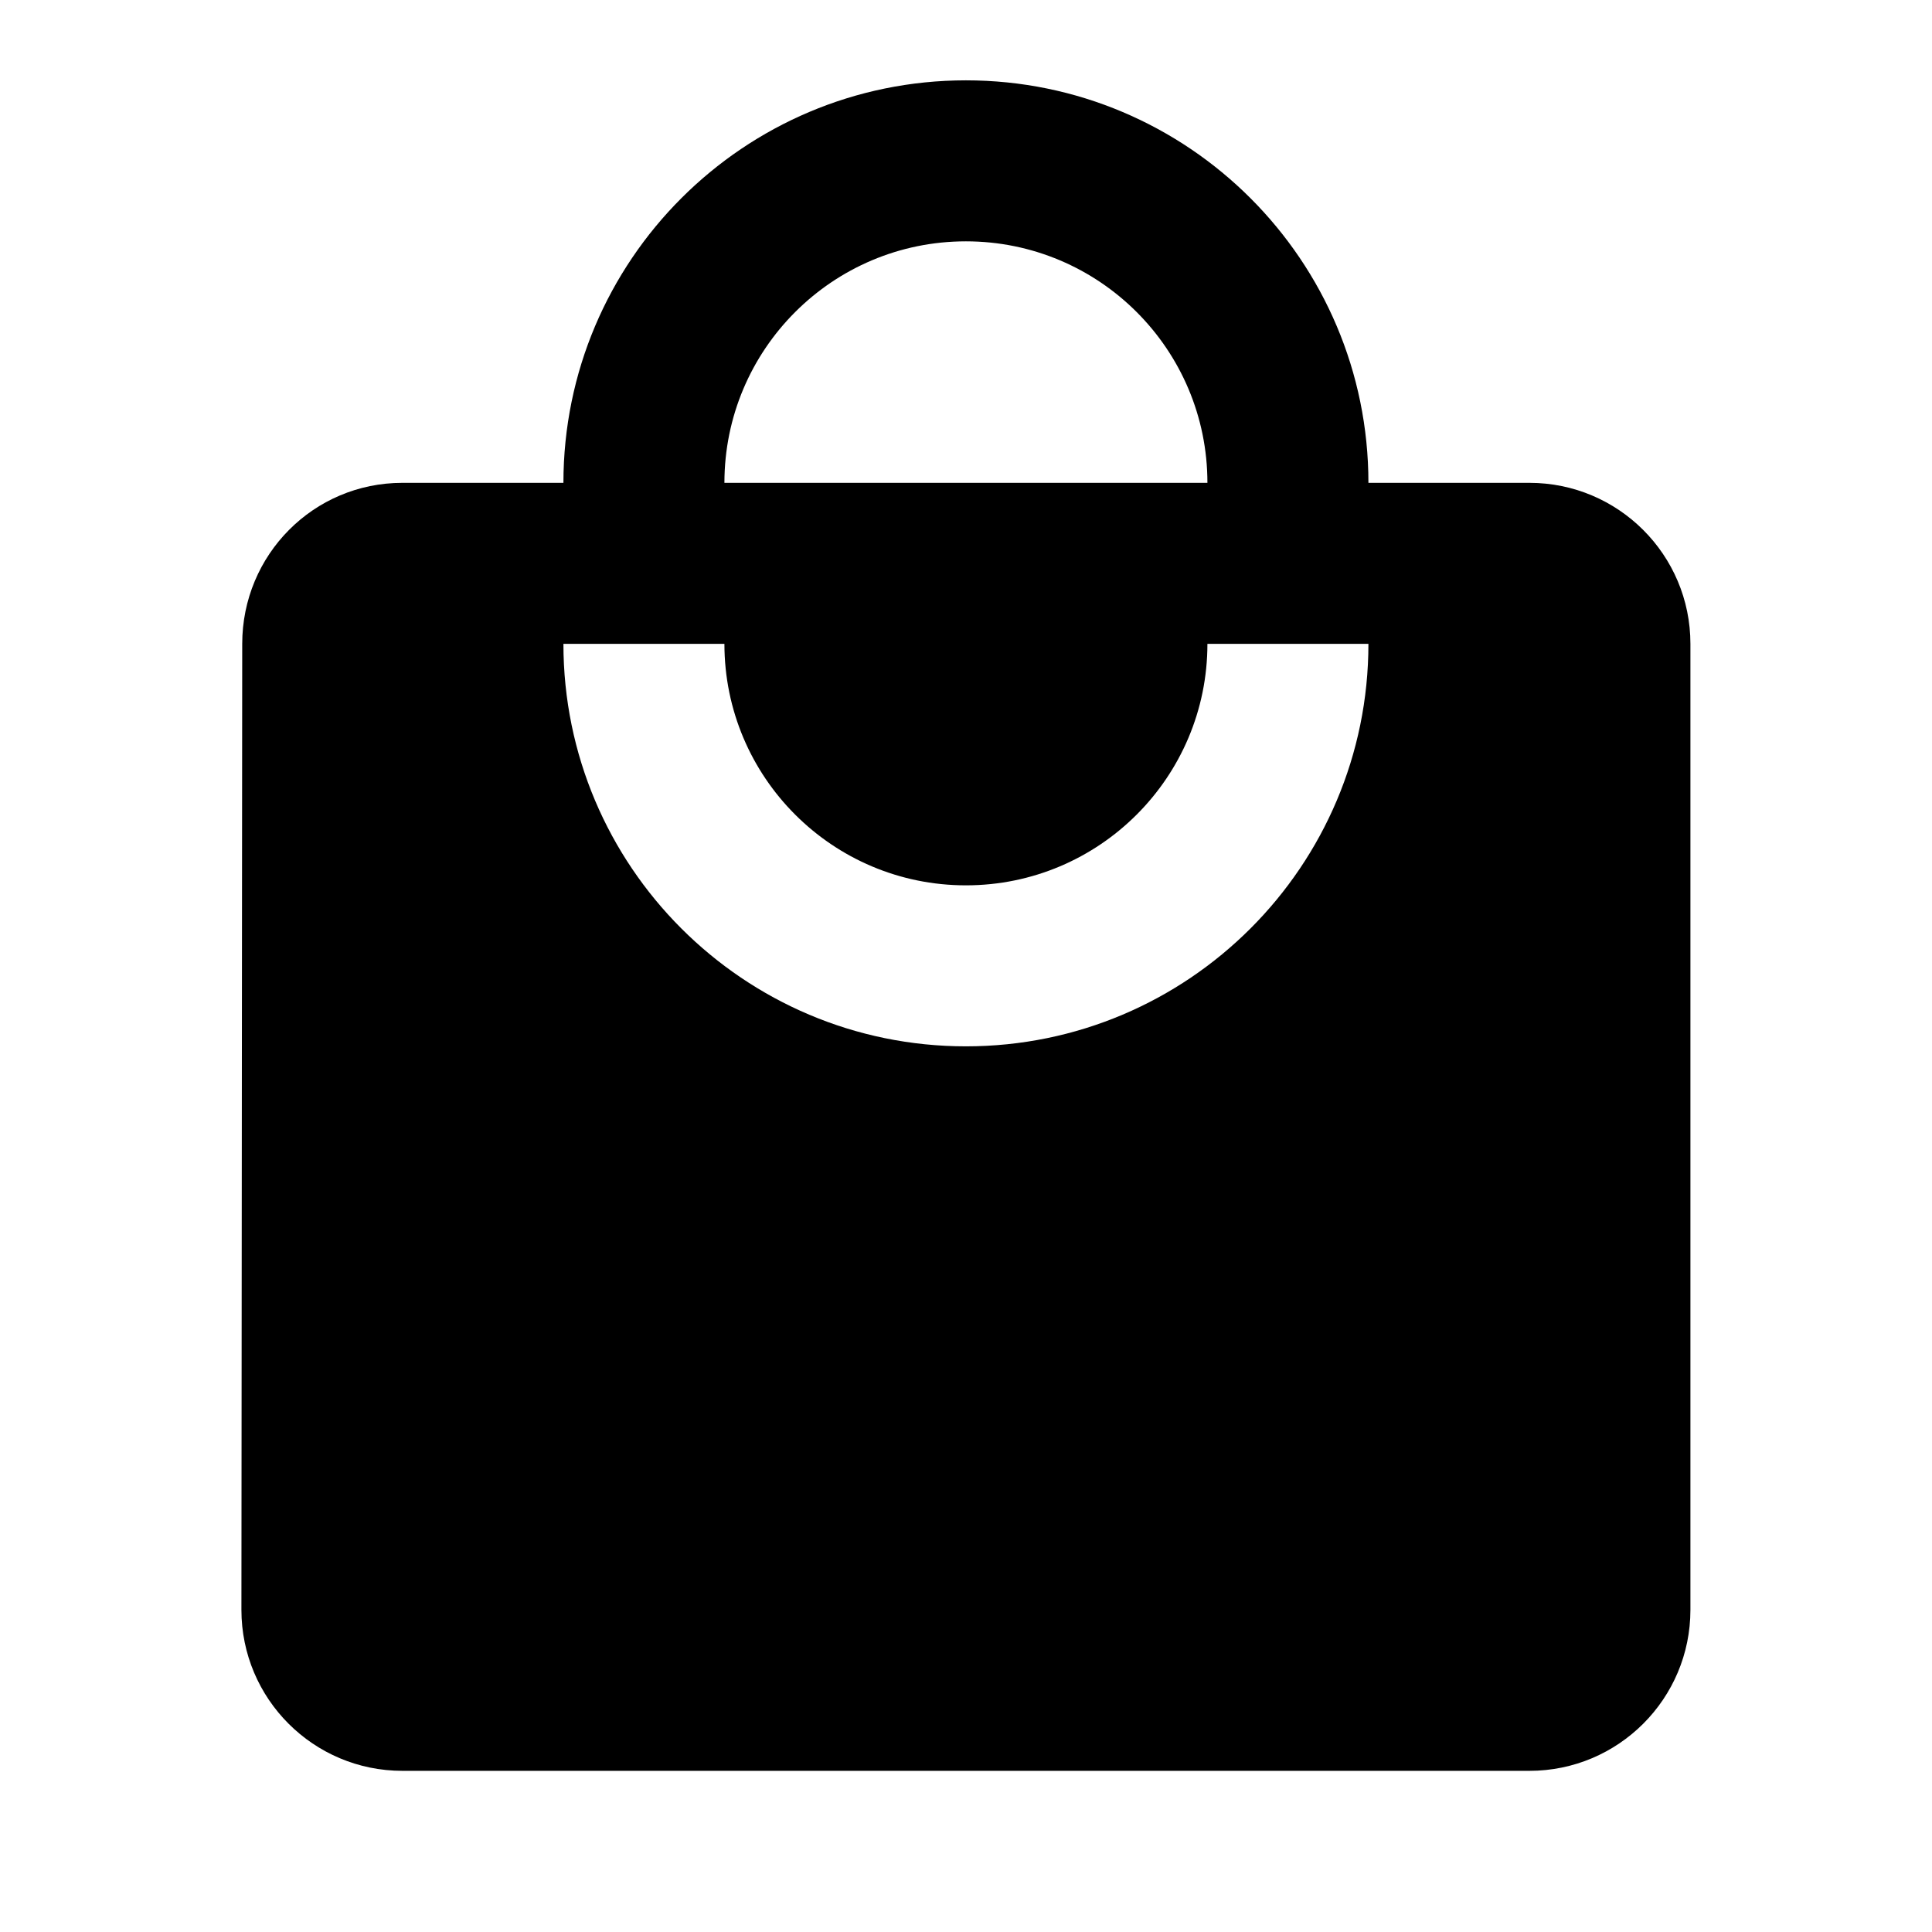 ﻿<?xml version="1.0" encoding="utf-8"?>
<!DOCTYPE svg PUBLIC "-//W3C//DTD SVG 1.1//EN" "http://www.w3.org/Graphics/SVG/1.1/DTD/svg11.dtd">
<svg xmlns="http://www.w3.org/2000/svg" xmlns:xlink="http://www.w3.org/1999/xlink" version="1.1" baseProfile="full" width="24" height="24" viewBox="0 0 24.00 24.00" enable-background="new 0 0 24.00 24.00" xml:space="preserve">
	<path fill="#000000" fill-opacity="1" stroke-width="0.2" stroke-linejoin="round" d="M 11.999,12.998C 9.238,12.998 6.999,10.759 6.999,7.998L 8.999,7.998C 8.999,9.655 10.342,10.998 11.999,10.998C 13.656,10.998 14.999,9.655 14.999,7.998L 16.999,7.998C 16.999,10.759 14.76,12.998 11.999,12.998 Z M 11.999,2.998C 13.656,2.998 14.999,4.341 14.999,5.998L 8.999,5.998C 8.999,4.341 10.342,2.998 11.999,2.998 Z M 18.999,5.998L 16.999,5.998C 16.999,3.237 14.76,0.998 11.999,0.998C 9.238,0.998 6.999,3.237 6.999,5.998L 4.999,5.998C 3.894,5.998 3.009,6.893 3.009,7.998L 2.999,19.998C 2.999,21.103 3.894,21.998 4.999,21.998L 18.999,21.998C 20.103,21.998 20.999,21.103 20.999,19.998L 20.999,7.998C 20.999,6.893 20.103,5.998 18.999,5.998 Z "/>
</svg>
